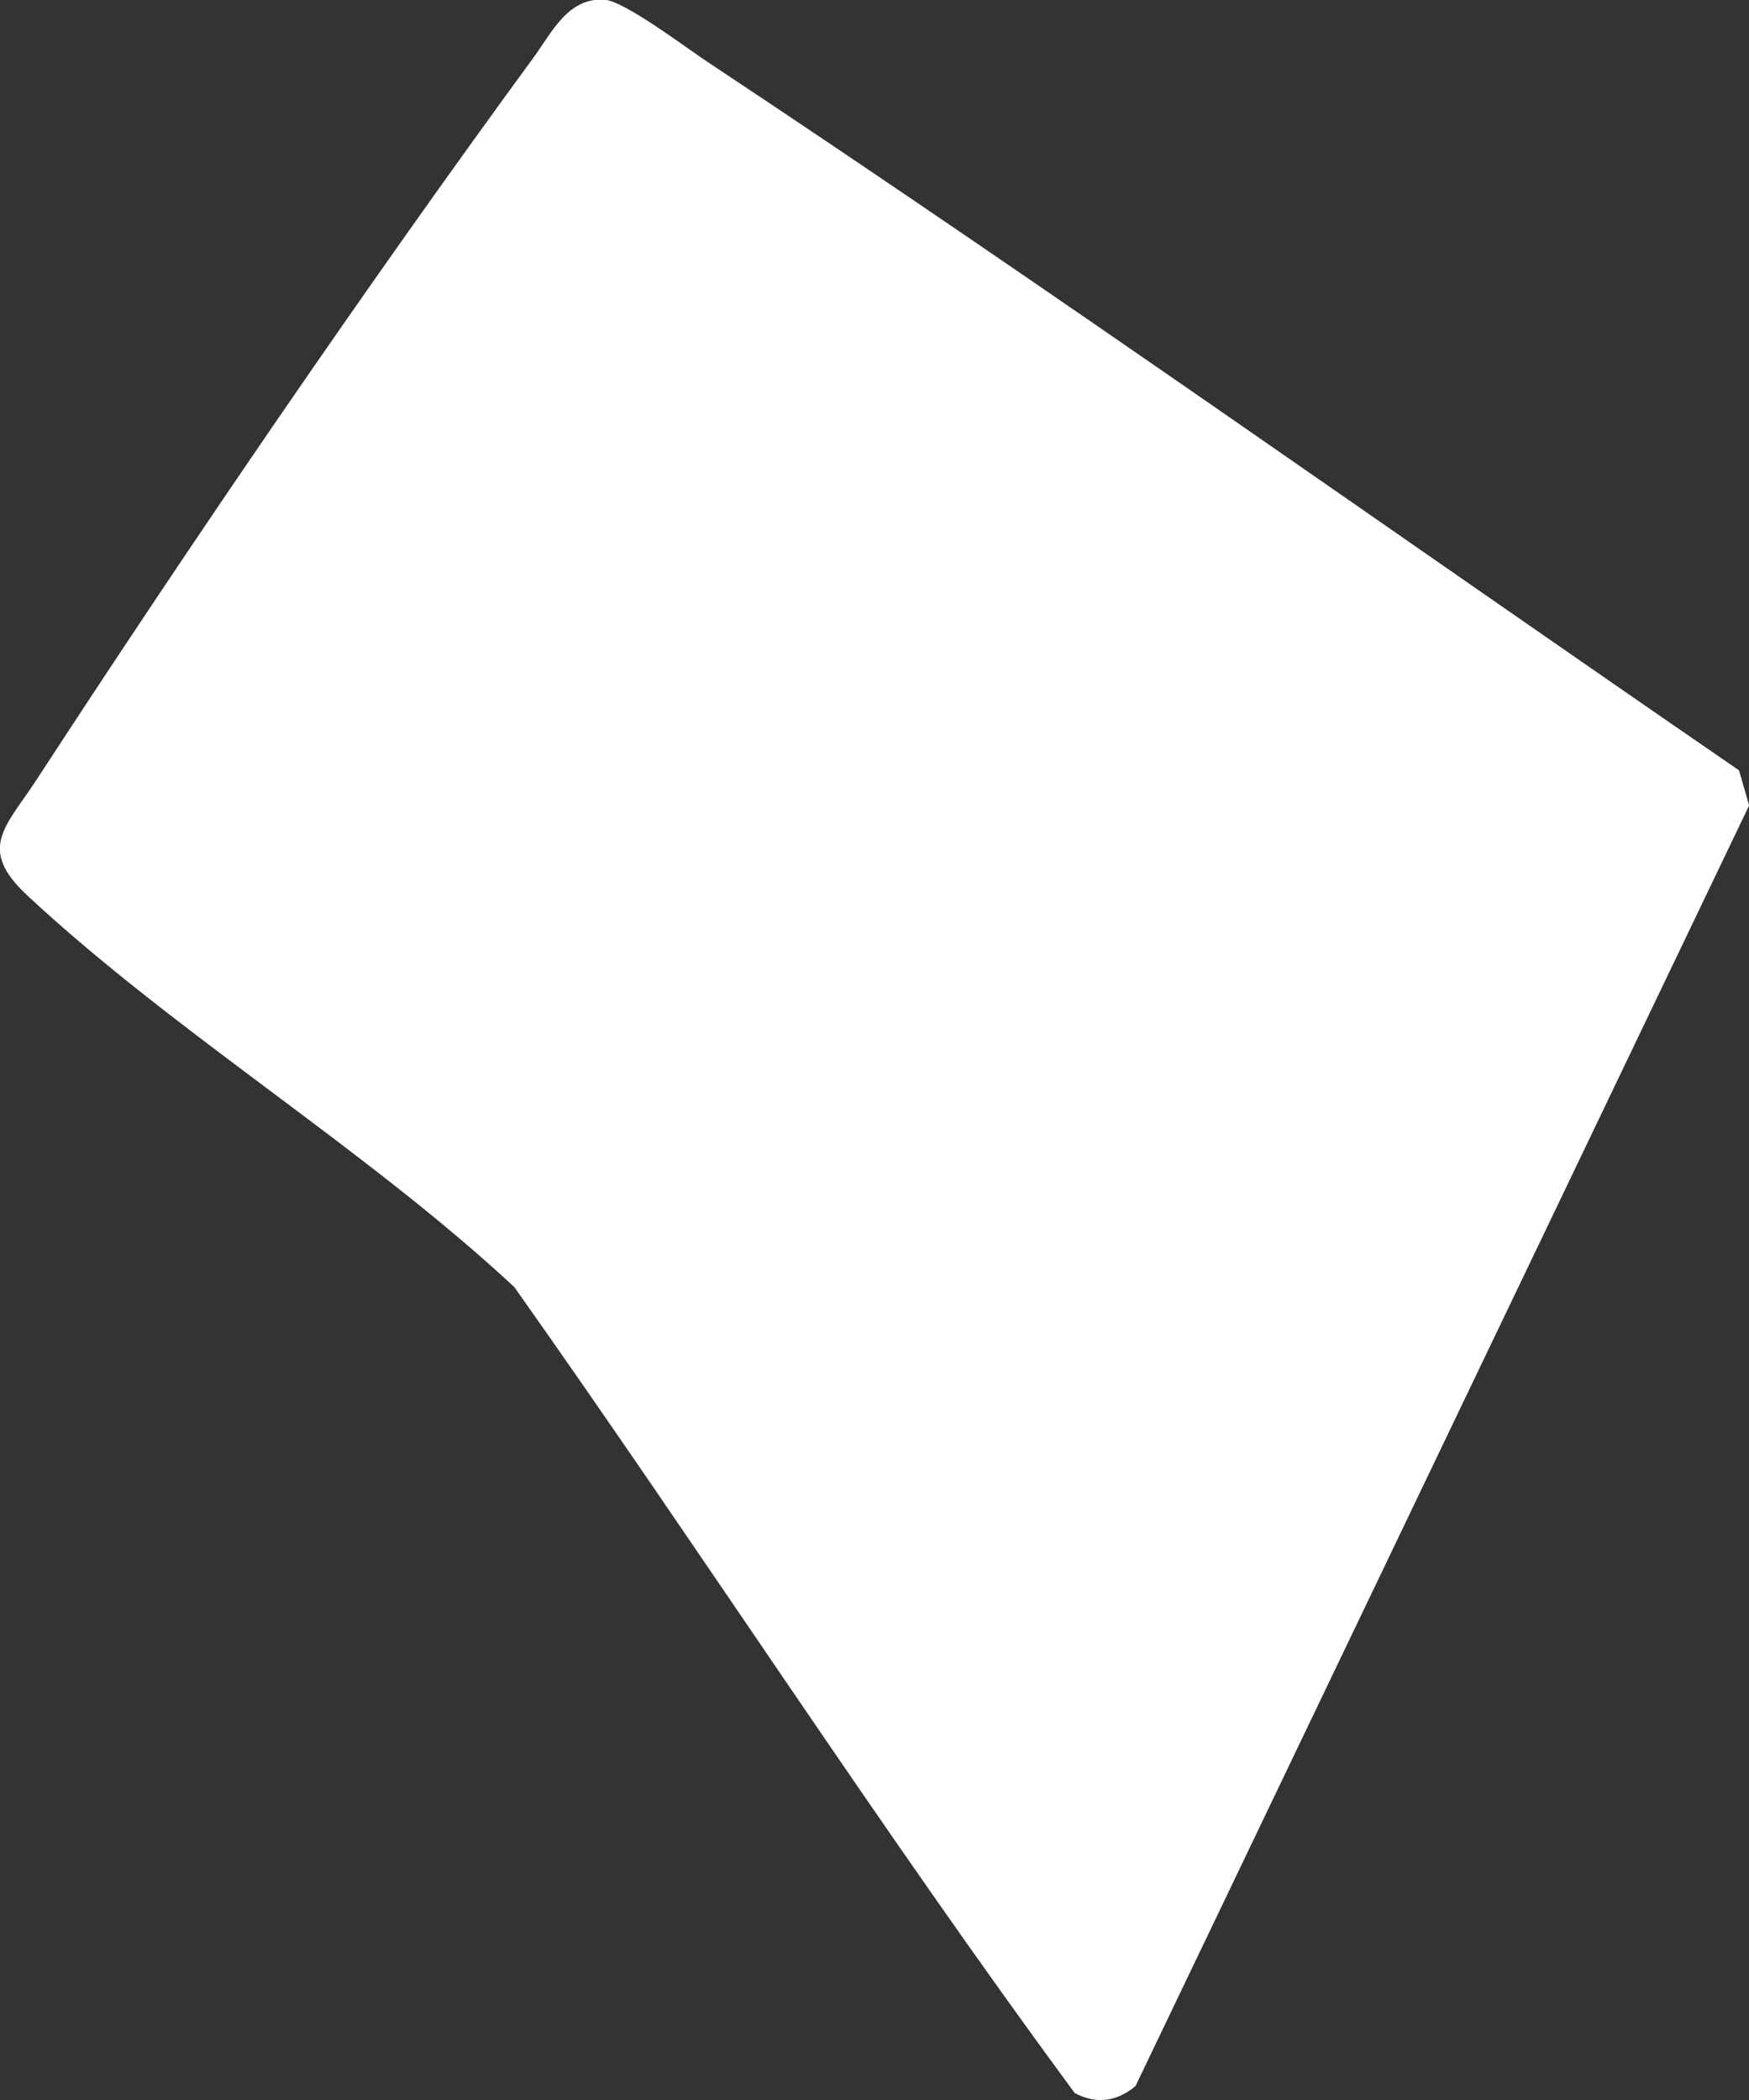 <?xml version="1.0" encoding="UTF-8"?>
<svg id="Layer_2" data-name="Layer 2" xmlns="http://www.w3.org/2000/svg" viewBox="0 0 39.92 47.92">
  <rect x="0" y="0" width="39.92" height="47.92" fill="#333333" stroke="none"/>
  <defs>
    <style>
      .cls-1 {
        fill: #fff;
      }
    </style>
  </defs>
  <g id="Layer_1-2" data-name="Layer 1">
    <g>
      <path class="cls-1" d="M25.92,47.59l14-29.21-.23-.8C31.85,12.2,24.07,6.67,16.13,1.41,15.66,1.09,14.27.05,13.82,0c-.84-.08-1.22.73-1.63,1.3C8.36,6.53,4.37,12.37.84,17.8c-.69,1.06-1.37,1.56-.21,2.63,3.38,3.14,7.71,5.76,11.12,8.94,4.31,6.09,8.37,12.39,12.79,18.39.49.27.97.19,1.39-.17Z"/>
      <path class="cls-1" d="M25.92,47.59c-.42.35-.89.43-1.39.17-4.42-5.99-8.48-12.3-12.79-18.39-3.41-3.17-7.74-5.79-11.12-8.94-1.15-1.07-.48-1.57.21-2.63C4.37,12.37,8.36,6.53,12.19,1.3c.42-.57.8-1.38,1.63-1.3.45.04,1.84,1.09,2.31,1.4,7.93,5.26,15.72,10.79,23.56,16.18l.23.8-14,29.21Z"/>
    </g>
  </g>
</svg>